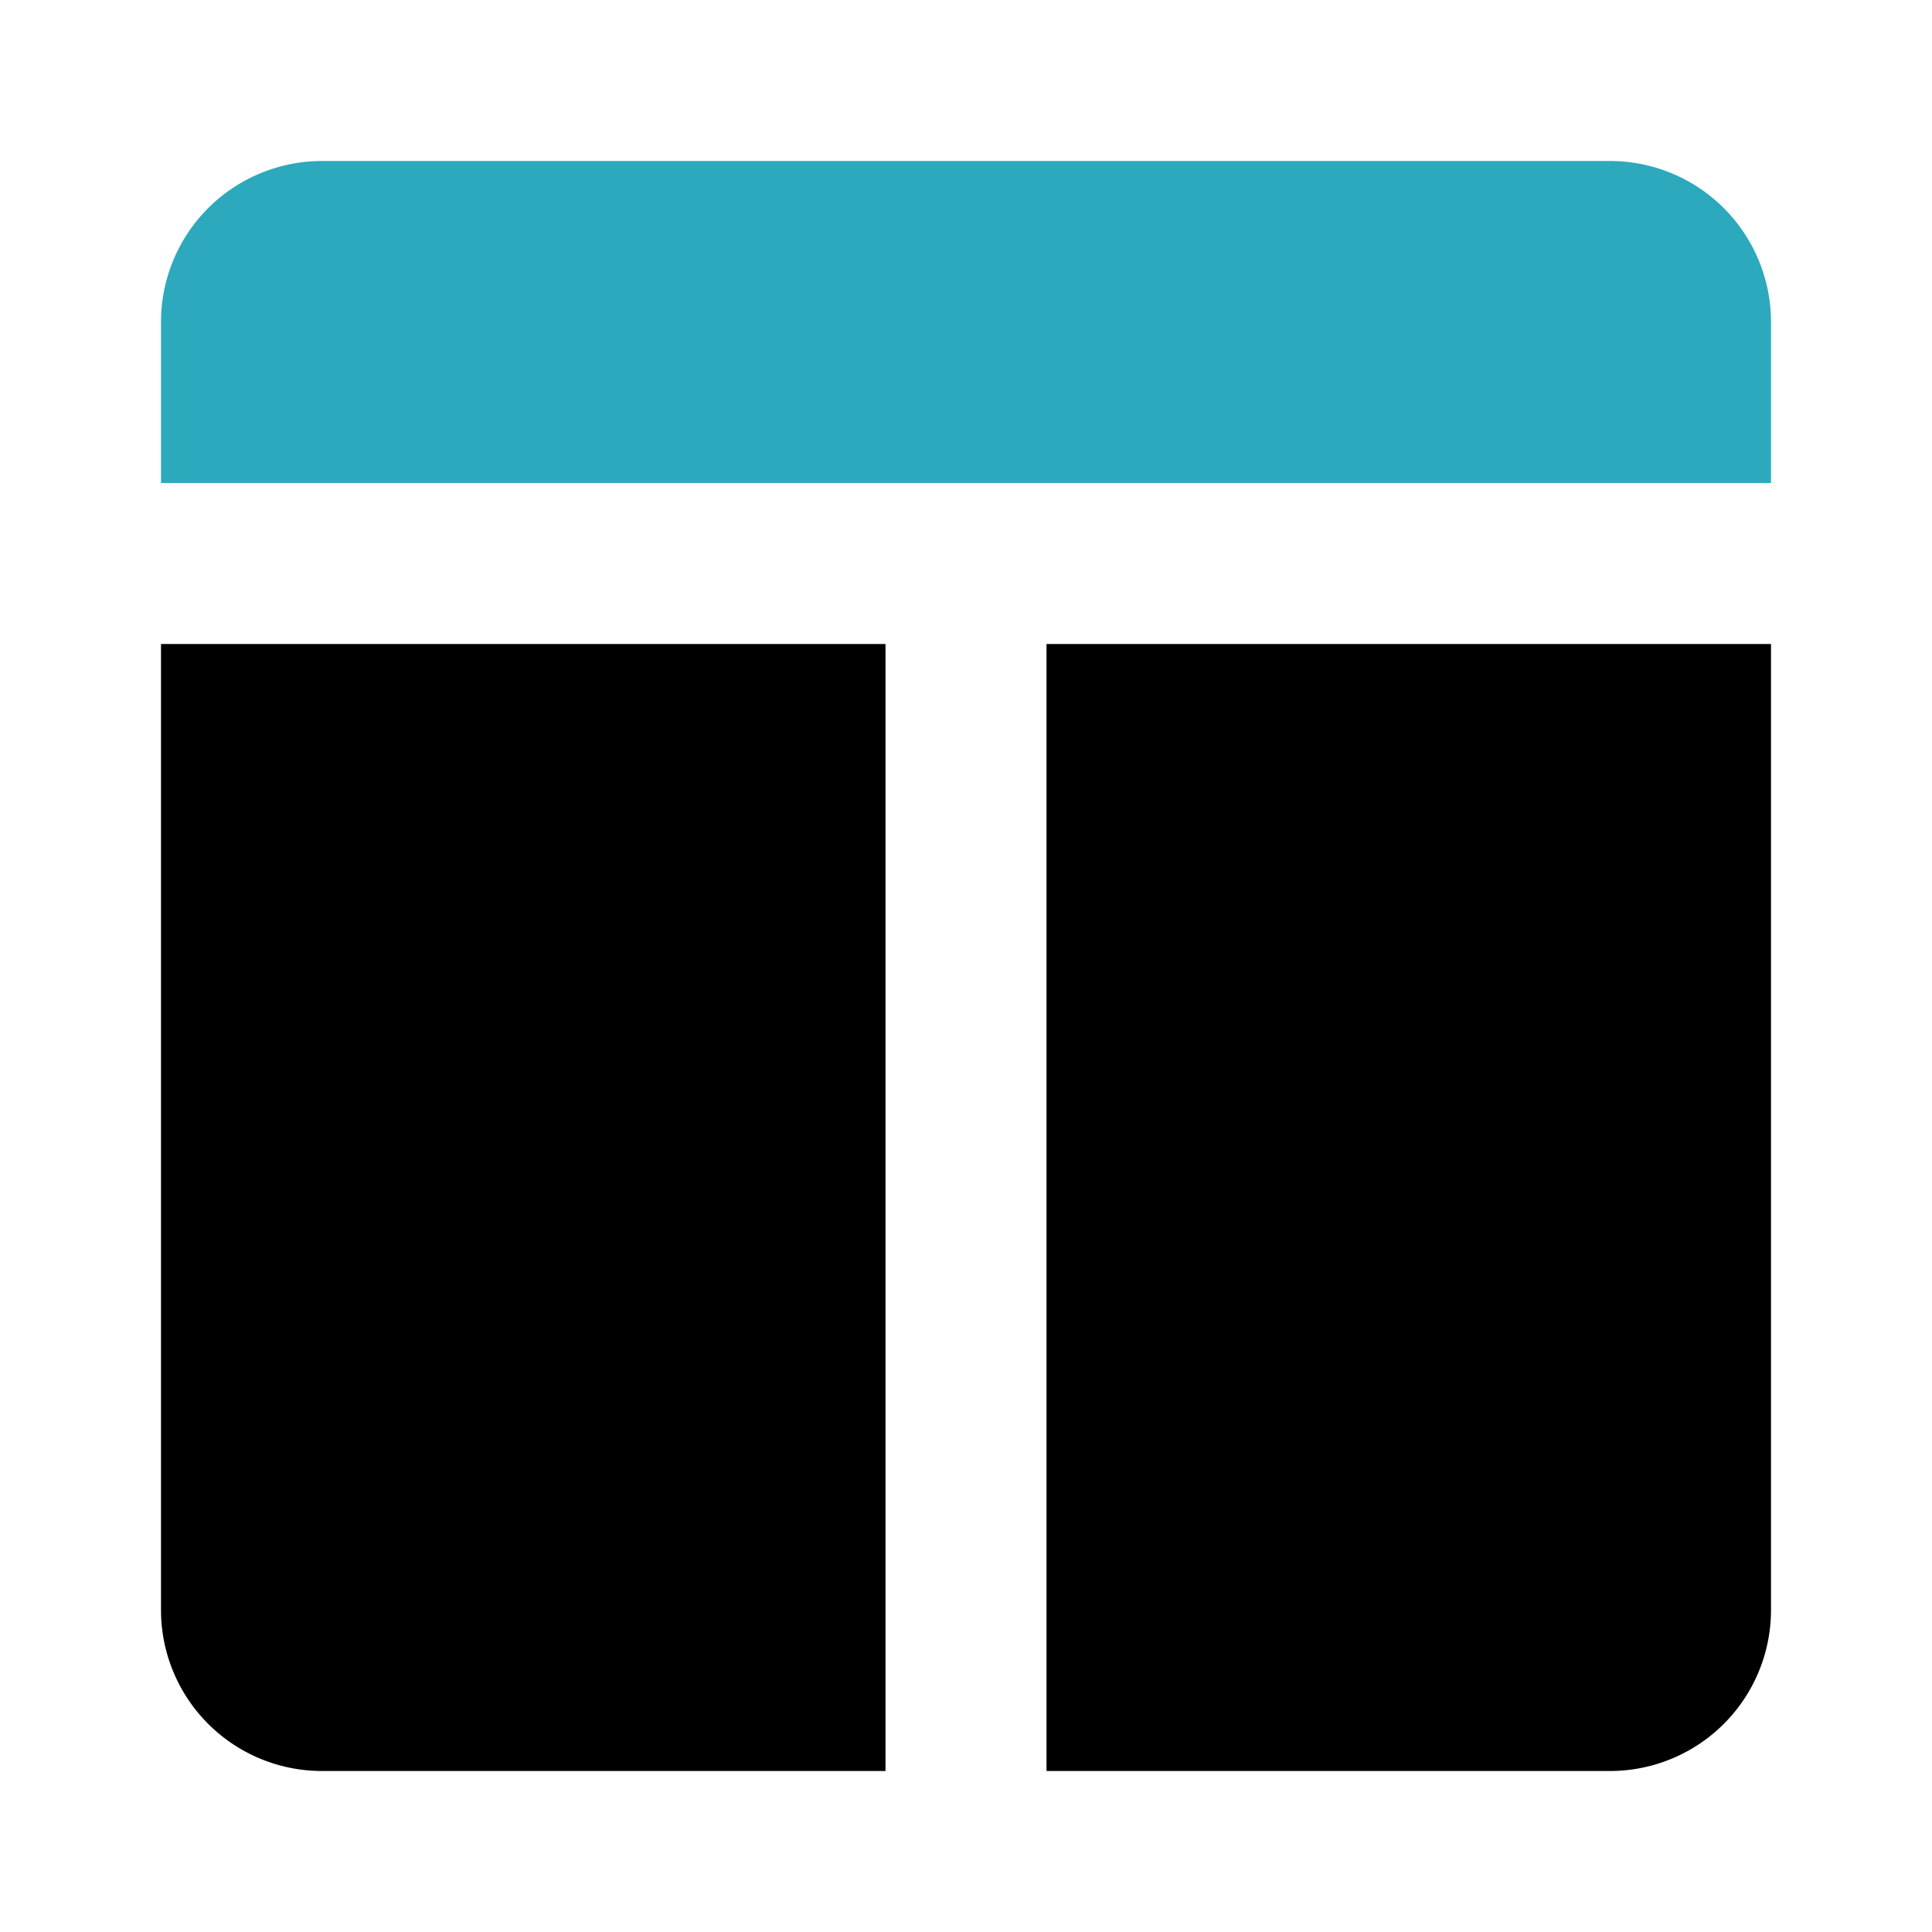 <?xml version="1.0" encoding="utf-8"?>
<svg fill="#000000" width="800px" height="800px" viewBox="0 0 24 24" id="columns-2" data-name="Flat Color" xmlns="http://www.w3.org/2000/svg" class="icon flat-color"><path id="secondary" d="M22,6V4a2,2,0,0,0-2-2H4A2,2,0,0,0,2,4V6Z" style="fill: rgb(44, 169, 188);"></path><path id="primary" d="M11,22H4a2,2,0,0,1-2-2V8h9ZM13,8V22h7a2,2,0,0,0,2-2V8Z" style="fill: rgb(0, 0, 0);"></path></svg>